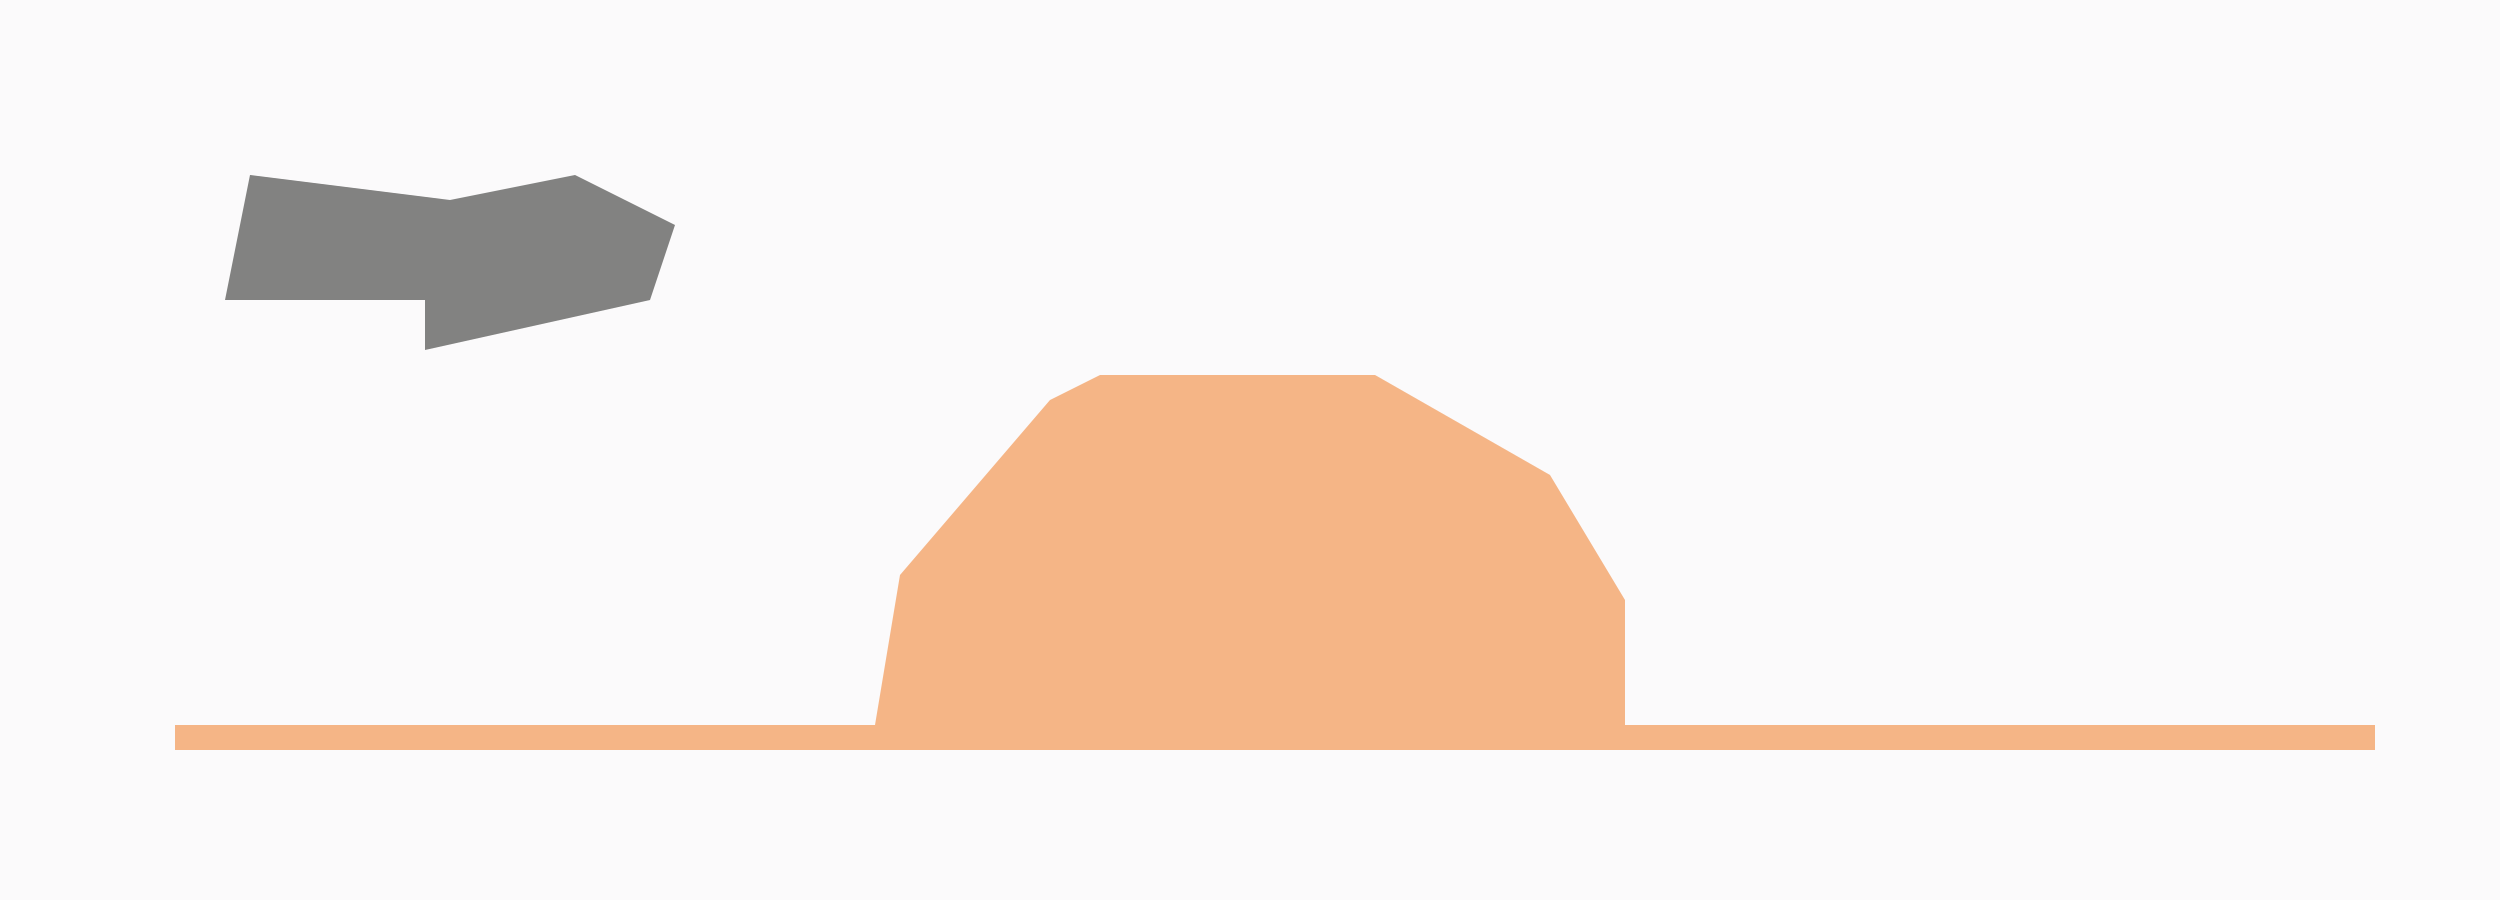 <?xml version="1.0" encoding="UTF-8"?>
<svg version="1.1" xmlns="http://www.w3.org/2000/svg" width="100" height="36">
<path d="M0,0 L100,0 L100,36 L0,36 Z " fill="#FBFAFB" transform="translate(0,0)"/>
<path d="M0,0 L11,0 L18,4 L21,9 L21,14 L51,14 L51,15 L-37,15 L-37,14 L-9,14 L-8,8 L-2,1 Z " fill="#F5B586" transform="translate(44,15)"/>
<path d="M0,0 L8,1 L13,0 L17,2 L16,5 L7,7 L7,5 L-1,5 Z " fill="#828281" transform="translate(10,7)"/>
</svg>
